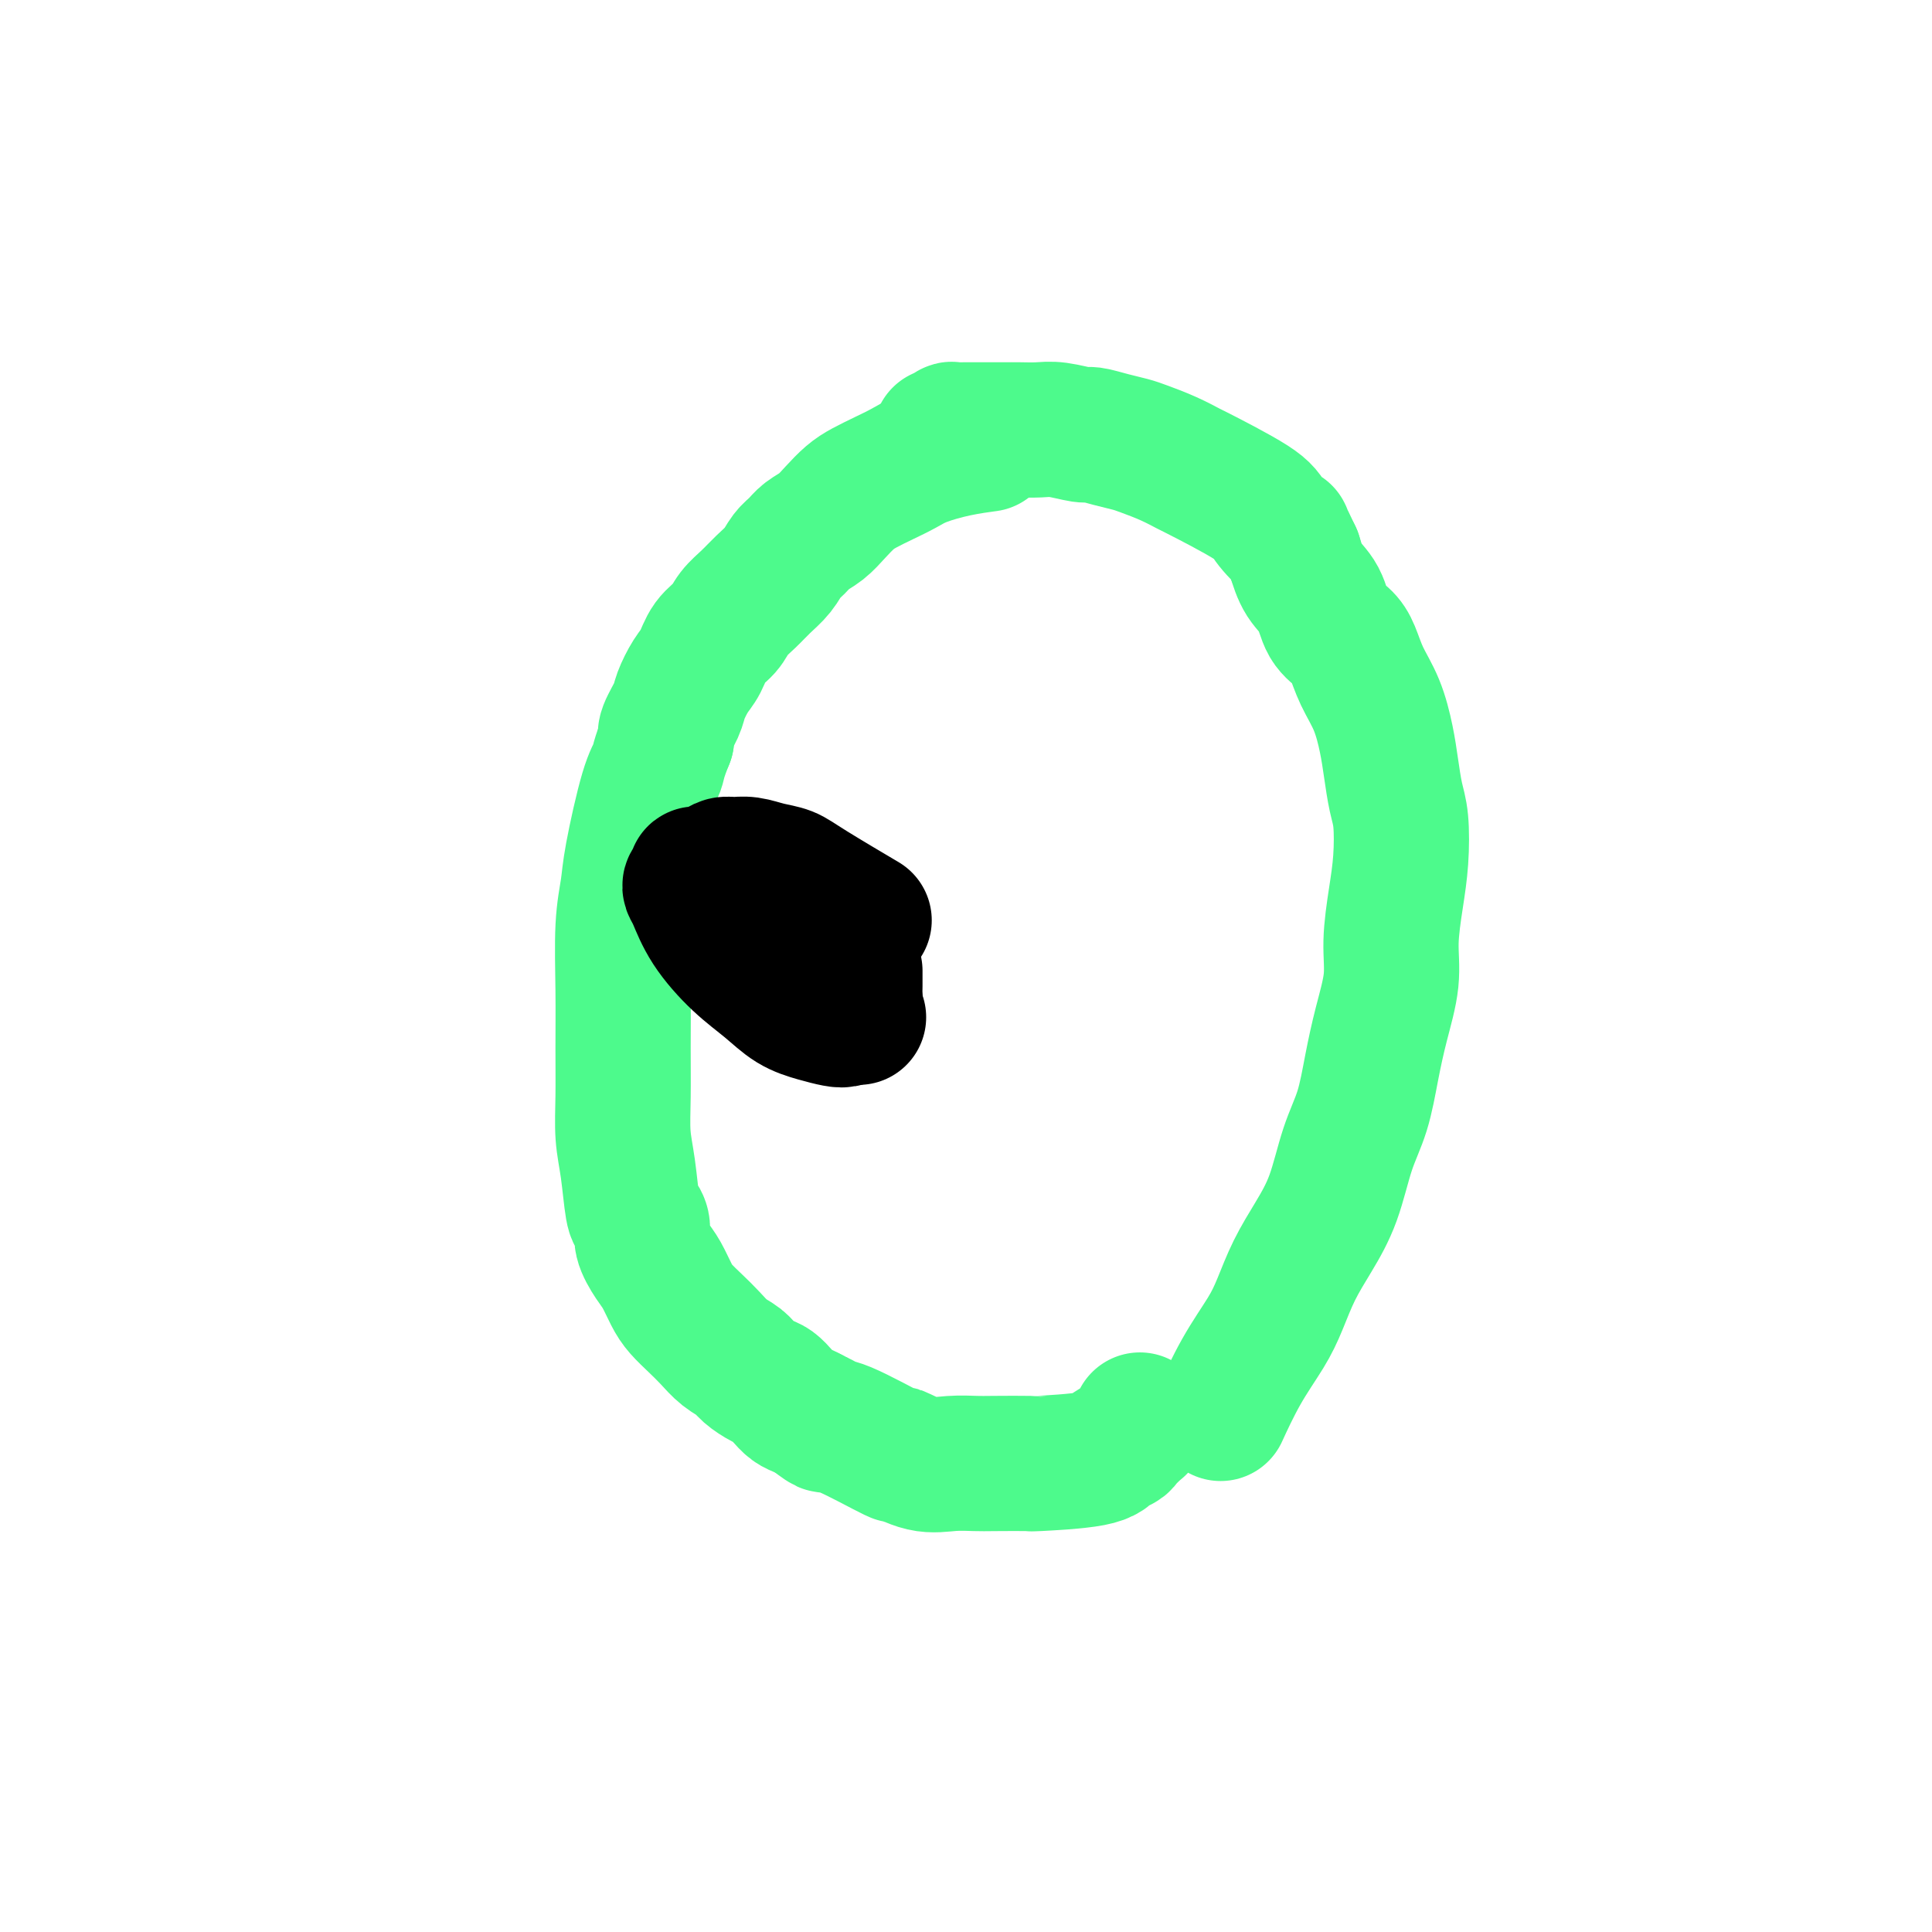 <svg viewBox='0 0 400 400' version='1.1' xmlns='http://www.w3.org/2000/svg' xmlns:xlink='http://www.w3.org/1999/xlink'><g fill='none' stroke='#4DFA8C' stroke-width='28' stroke-linecap='round' stroke-linejoin='round'><path d='M253,292c0.086,-0.188 0.172,-0.375 0,0c-0.172,0.375 -0.602,1.313 0,0c0.602,-1.313 2.236,-4.876 4,-8c1.764,-3.124 3.659,-5.808 5,-8c1.341,-2.192 2.130,-3.894 3,-6c0.870,-2.106 1.822,-4.618 3,-7c1.178,-2.382 2.581,-4.633 4,-7c1.419,-2.367 2.855,-4.849 4,-8c1.145,-3.151 1.999,-6.970 3,-10c1.001,-3.030 2.148,-5.272 3,-8c0.852,-2.728 1.408,-5.942 2,-9c0.592,-3.058 1.220,-5.959 2,-9c0.780,-3.041 1.712,-6.221 2,-9c0.288,-2.779 -0.069,-5.158 0,-8c0.069,-2.842 0.565,-6.149 1,-9c0.435,-2.851 0.808,-5.246 1,-8c0.192,-2.754 0.204,-5.866 0,-8c-0.204,-2.134 -0.625,-3.290 -1,-5c-0.375,-1.710 -0.706,-3.973 -1,-6c-0.294,-2.027 -0.553,-3.817 -1,-6c-0.447,-2.183 -1.082,-4.760 -2,-7c-0.918,-2.240 -2.118,-4.143 -3,-6c-0.882,-1.857 -1.447,-3.668 -2,-5c-0.553,-1.332 -1.093,-2.186 -2,-3c-0.907,-0.814 -2.181,-1.589 -3,-3c-0.819,-1.411 -1.182,-3.457 -2,-5c-0.818,-1.543 -2.091,-2.584 -3,-4c-0.909,-1.416 -1.455,-3.208 -2,-5'/><path d='M268,115c-3.229,-6.642 -1.801,-4.247 -2,-4c-0.199,0.247 -2.026,-1.652 -3,-3c-0.974,-1.348 -1.097,-2.144 -4,-4c-2.903,-1.856 -8.586,-4.774 -11,-6c-2.414,-1.226 -1.558,-0.762 -2,-1c-0.442,-0.238 -2.181,-1.178 -4,-2c-1.819,-0.822 -3.716,-1.526 -5,-2c-1.284,-0.474 -1.953,-0.719 -3,-1c-1.047,-0.281 -2.470,-0.597 -4,-1c-1.530,-0.403 -3.165,-0.893 -4,-1c-0.835,-0.107 -0.870,0.167 -2,0c-1.130,-0.167 -3.355,-0.777 -5,-1c-1.645,-0.223 -2.709,-0.060 -4,0c-1.291,0.060 -2.808,0.016 -4,0c-1.192,-0.016 -2.058,-0.004 -3,0c-0.942,0.004 -1.959,0.001 -3,0c-1.041,-0.001 -2.105,-0.001 -3,0c-0.895,0.001 -1.620,0.004 -2,0c-0.380,-0.004 -0.414,-0.015 -1,0c-0.586,0.015 -1.724,0.056 -2,0c-0.276,-0.056 0.310,-0.207 0,0c-0.310,0.207 -1.517,0.774 -2,1c-0.483,0.226 -0.241,0.113 0,0'/><path d='M204,92c-0.132,0.018 -0.264,0.035 0,0c0.264,-0.035 0.924,-0.123 0,0c-0.924,0.123 -3.434,0.456 -6,1c-2.566,0.544 -5.190,1.300 -7,2c-1.810,0.700 -2.805,1.345 -4,2c-1.195,0.655 -2.588,1.320 -4,2c-1.412,0.680 -2.843,1.375 -4,2c-1.157,0.625 -2.039,1.179 -3,2c-0.961,0.821 -2.001,1.910 -3,3c-0.999,1.090 -1.957,2.182 -3,3c-1.043,0.818 -2.169,1.363 -3,2c-0.831,0.637 -1.366,1.367 -2,2c-0.634,0.633 -1.367,1.170 -2,2c-0.633,0.830 -1.166,1.955 -2,3c-0.834,1.045 -1.970,2.011 -3,3c-1.030,0.989 -1.952,2.001 -3,3c-1.048,0.999 -2.220,1.985 -3,3c-0.780,1.015 -1.169,2.061 -2,3c-0.831,0.939 -2.105,1.772 -3,3c-0.895,1.228 -1.410,2.850 -2,4c-0.590,1.150 -1.255,1.827 -2,3c-0.745,1.173 -1.571,2.840 -2,4c-0.429,1.160 -0.462,1.812 -1,3c-0.538,1.188 -1.582,2.911 -2,4c-0.418,1.089 -0.209,1.545 0,2'/><path d='M138,153c-1.770,4.337 -1.693,5.178 -2,6c-0.307,0.822 -0.996,1.625 -2,5c-1.004,3.375 -2.322,9.322 -3,13c-0.678,3.678 -0.717,5.086 -1,7c-0.283,1.914 -0.809,4.334 -1,8c-0.191,3.666 -0.048,8.577 0,13c0.048,4.423 0.002,8.359 0,12c-0.002,3.641 0.041,6.988 0,10c-0.041,3.012 -0.164,5.688 0,8c0.164,2.312 0.617,4.259 1,7c0.383,2.741 0.697,6.274 1,8c0.303,1.726 0.595,1.643 1,2c0.405,0.357 0.924,1.152 1,2c0.076,0.848 -0.290,1.749 0,3c0.290,1.251 1.235,2.852 2,4c0.765,1.148 1.349,1.843 2,3c0.651,1.157 1.370,2.775 2,4c0.630,1.225 1.170,2.057 2,3c0.830,0.943 1.951,1.995 3,3c1.049,1.005 2.028,1.961 3,3c0.972,1.039 1.937,2.161 3,3c1.063,0.839 2.224,1.393 3,2c0.776,0.607 1.166,1.266 2,2c0.834,0.734 2.110,1.545 3,2c0.890,0.455 1.393,0.556 2,1c0.607,0.444 1.317,1.232 2,2c0.683,0.768 1.338,1.514 2,2c0.662,0.486 1.332,0.710 2,1c0.668,0.290 1.334,0.645 2,1'/><path d='M168,293c4.591,3.563 2.567,1.471 2,1c-0.567,-0.471 0.321,0.680 1,1c0.679,0.320 1.149,-0.191 4,1c2.851,1.191 8.083,4.085 10,5c1.917,0.915 0.518,-0.147 1,0c0.482,0.147 2.846,1.503 5,2c2.154,0.497 4.098,0.134 6,0c1.902,-0.134 3.763,-0.038 5,0c1.237,0.038 1.850,0.018 4,0c2.150,-0.018 5.837,-0.032 7,0c1.163,0.032 -0.198,0.112 2,0c2.198,-0.112 7.954,-0.415 11,-1c3.046,-0.585 3.380,-1.452 4,-2c0.620,-0.548 1.525,-0.778 2,-1c0.475,-0.222 0.520,-0.438 1,-1c0.480,-0.562 1.397,-1.470 2,-2c0.603,-0.530 0.893,-0.681 1,-1c0.107,-0.319 0.031,-0.805 0,-1c-0.031,-0.195 -0.015,-0.097 0,0'/></g>
<g fill='none' stroke='#000000' stroke-width='28' stroke-linecap='round' stroke-linejoin='round'><path d='M178,190c-0.270,-0.159 -0.539,-0.319 0,0c0.539,0.319 1.887,1.115 0,0c-1.887,-1.115 -7.009,-4.141 -10,-6c-2.991,-1.859 -3.851,-2.551 -5,-3c-1.149,-0.449 -2.586,-0.653 -4,-1c-1.414,-0.347 -2.806,-0.835 -4,-1c-1.194,-0.165 -2.191,-0.007 -3,0c-0.809,0.007 -1.431,-0.139 -2,0c-0.569,0.139 -1.084,0.562 -2,1c-0.916,0.438 -2.232,0.891 -3,1c-0.768,0.109 -0.988,-0.125 -1,0c-0.012,0.125 0.186,0.611 0,1c-0.186,0.389 -0.754,0.683 -1,1c-0.246,0.317 -0.170,0.657 0,1c0.170,0.343 0.435,0.690 1,2c0.565,1.310 1.431,3.583 3,6c1.569,2.417 3.841,4.977 6,7c2.159,2.023 4.203,3.510 6,5c1.797,1.490 3.346,2.985 5,4c1.654,1.015 3.412,1.550 5,2c1.588,0.450 3.004,0.813 4,1c0.996,0.187 1.570,0.196 2,0c0.430,-0.196 0.715,-0.598 1,-1'/><path d='M176,210c2.856,1.024 1.497,0.583 1,0c-0.497,-0.583 -0.133,-1.309 0,-2c0.133,-0.691 0.036,-1.348 0,-2c-0.036,-0.652 -0.010,-1.298 0,-2c0.010,-0.702 0.003,-1.458 0,-2c-0.003,-0.542 -0.001,-0.869 0,-1c0.001,-0.131 0.000,-0.065 0,0'/></g>
</svg>